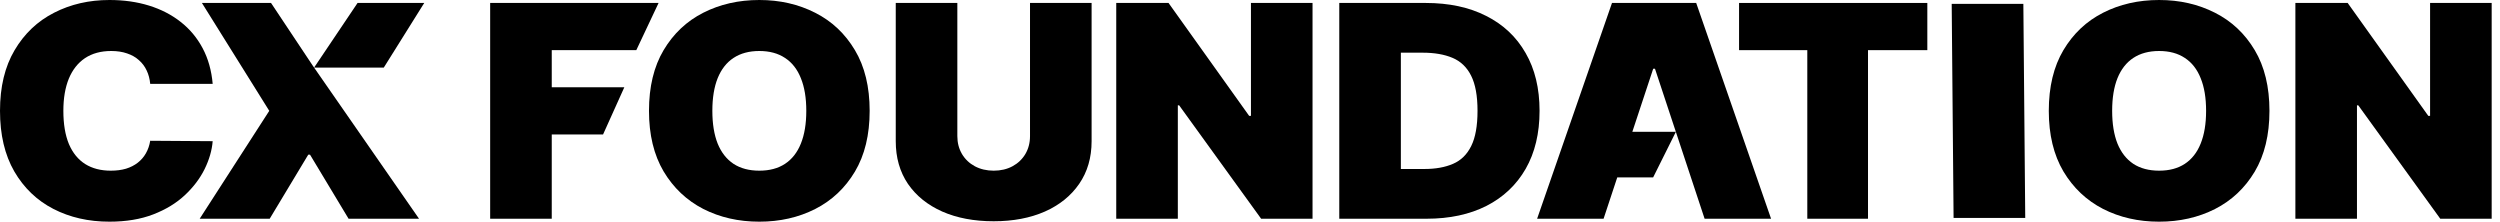 <svg width="203" height="18" viewBox="0 0 203 18" fill="none" xmlns="http://www.w3.org/2000/svg">
<path d="M17.27 6.81H12.197C12.161 6.411 12.065 6.048 11.909 5.723C11.759 5.398 11.55 5.119 11.28 4.885C11.016 4.645 10.695 4.463 10.317 4.337C9.94 4.206 9.511 4.141 9.031 4.141C8.191 4.141 7.481 4.335 6.899 4.722C6.324 5.11 5.886 5.666 5.586 6.391C5.292 7.115 5.145 7.985 5.145 9C5.145 10.072 5.295 10.97 5.595 11.695C5.901 12.414 6.342 12.955 6.917 13.32C7.493 13.68 8.185 13.859 8.995 13.859C9.457 13.859 9.871 13.805 10.236 13.697C10.602 13.583 10.92 13.42 11.19 13.209C11.46 12.998 11.679 12.744 11.847 12.448C12.02 12.145 12.137 11.806 12.197 11.43L17.27 11.464C17.21 12.205 16.992 12.961 16.614 13.731C16.236 14.495 15.699 15.203 15.004 15.853C14.314 16.497 13.46 17.016 12.44 17.41C11.421 17.803 10.236 18 8.887 18C7.196 18 5.679 17.655 4.336 16.965C2.998 16.275 1.94 15.259 1.16 13.919C0.387 12.579 0 10.939 0 9C0 7.049 0.396 5.407 1.187 4.072C1.979 2.732 3.046 1.72 4.39 1.035C5.733 0.345 7.232 0 8.887 0C10.05 0 11.121 0.151 12.098 0.453C13.076 0.756 13.933 1.198 14.671 1.779C15.409 2.356 16.002 3.066 16.452 3.91C16.902 4.754 17.174 5.721 17.27 6.81Z" fill="black" style="fill:black;fill-opacity:1;"/>
<path d="M22.008 0.24L25.4 5.338L34.025 17.761H28.304L25.174 12.559H25.03L21.9 17.761H16.215L21.864 9L16.395 0.24H22.008Z" fill="black" style="fill:black;fill-opacity:1;"/>
<path d="M39.801 17.761V0.24H53.477L51.668 4.072H44.802V7.084H50.696L48.97 10.916H44.802V17.761H39.801Z" fill="black" style="fill:black;fill-opacity:1;"/>
<path d="M70.616 9C70.616 10.951 70.217 12.596 69.419 13.936C68.622 15.271 67.546 16.283 66.19 16.973C64.835 17.658 63.324 18 61.657 18C59.978 18 58.461 17.655 57.105 16.965C55.756 16.269 54.683 15.254 53.885 13.919C53.093 12.579 52.698 10.939 52.698 9C52.698 7.049 53.093 5.407 53.885 4.072C54.683 2.732 55.756 1.72 57.105 1.035C58.461 0.345 59.978 0 61.657 0C63.324 0 64.835 0.345 66.19 1.035C67.546 1.72 68.622 2.732 69.419 4.072C70.217 5.407 70.616 7.049 70.616 9ZM65.471 9C65.471 7.951 65.324 7.067 65.03 6.348C64.742 5.624 64.313 5.076 63.744 4.705C63.18 4.329 62.484 4.141 61.657 4.141C60.829 4.141 60.131 4.329 59.561 4.705C58.997 5.076 58.568 5.624 58.275 6.348C57.987 7.067 57.843 7.951 57.843 9C57.843 10.049 57.987 10.936 58.275 11.661C58.568 12.379 58.997 12.927 59.561 13.303C60.131 13.674 60.829 13.859 61.657 13.859C62.484 13.859 63.18 13.674 63.744 13.303C64.313 12.927 64.742 12.379 65.03 11.661C65.324 10.936 65.471 10.049 65.471 9Z" fill="black" style="fill:black;fill-opacity:1;"/>
<path d="M83.637 0.24H88.638V11.464C88.638 12.799 88.302 13.953 87.63 14.929C86.965 15.898 86.035 16.648 84.842 17.179C83.649 17.703 82.263 17.966 80.686 17.966C79.097 17.966 77.706 17.703 76.513 17.179C75.319 16.648 74.39 15.898 73.724 14.929C73.064 13.953 72.735 12.799 72.735 11.464V0.24H77.736V11.053C77.736 11.595 77.862 12.08 78.114 12.508C78.366 12.93 78.713 13.261 79.157 13.5C79.607 13.739 80.117 13.859 80.686 13.859C81.262 13.859 81.772 13.739 82.216 13.5C82.659 13.261 83.007 12.93 83.259 12.508C83.511 12.08 83.637 11.595 83.637 11.053V0.24Z" fill="black" style="fill:black;fill-opacity:1;"/>
<path d="M106.578 0.24V17.761H102.404L95.748 8.555H95.64V17.761H90.639V0.24H94.885L101.433 9.411H101.577V0.24H106.578Z" fill="black" style="fill:black;fill-opacity:1;"/>
<path d="M115.837 17.761H108.749V0.24H115.765C117.66 0.24 119.297 0.59 120.676 1.292C122.061 1.988 123.129 2.991 123.878 4.303C124.634 5.609 125.012 7.175 125.012 9C125.012 10.825 124.637 12.393 123.887 13.705C123.138 15.011 122.076 16.015 120.703 16.717C119.33 17.413 117.708 17.761 115.837 17.761ZM113.75 13.722H115.657C116.568 13.722 117.345 13.583 117.987 13.303C118.634 13.024 119.126 12.542 119.462 11.857C119.804 11.173 119.975 10.22 119.975 9C119.975 7.779 119.801 6.827 119.453 6.143C119.111 5.458 118.607 4.976 117.942 4.697C117.282 4.417 116.473 4.278 115.513 4.278H113.75V13.722Z" fill="black" style="fill:black;fill-opacity:1;"/>
<path d="M130.211 17.761H124.814L130.894 0.24H137.731L143.811 17.761H138.414L134.384 5.581H134.24L130.211 17.761ZM129.82 10.704H136.08L134.234 14.407H129.203L129.82 10.704Z" fill="black" style="fill:black;fill-opacity:1;"/>
<path d="M141.212 4.072V0.24H156.499V4.072H151.682V17.761H146.753V4.072H141.212Z" fill="black" style="fill:black;fill-opacity:1;"/>
<path d="M184.28 9C184.28 10.951 183.881 12.596 183.084 13.936C182.286 15.271 181.21 16.283 179.855 16.973C178.499 17.658 176.988 18 175.321 18C173.642 18 172.125 17.655 170.77 16.965C169.42 16.269 168.347 15.254 167.549 13.919C166.758 12.579 166.362 10.939 166.362 9C166.362 7.049 166.758 5.407 167.549 4.072C168.347 2.732 169.42 1.72 170.77 1.035C172.125 0.345 173.642 0 175.321 0C176.988 0 178.499 0.345 179.855 1.035C181.21 1.72 182.286 2.732 183.084 4.072C183.881 5.407 184.28 7.049 184.28 9ZM179.135 9C179.135 7.951 178.988 7.067 178.694 6.348C178.406 5.624 177.978 5.076 177.408 4.705C176.844 4.329 176.149 4.141 175.321 4.141C174.494 4.141 173.795 4.329 173.225 4.705C172.662 5.076 172.233 5.624 171.939 6.348C171.651 7.067 171.507 7.951 171.507 9C171.507 10.049 171.651 10.936 171.939 11.661C172.233 12.379 172.662 12.927 173.225 13.303C173.795 13.674 174.494 13.859 175.321 13.859C176.149 13.859 176.844 13.674 177.408 13.303C177.978 12.927 178.406 12.379 178.694 11.661C178.988 10.936 179.135 10.049 179.135 9Z" fill="black" style="fill:black;fill-opacity:1;"/>
<path d="M202.324 0.24V17.761H198.15L191.494 8.555H191.386V17.761H186.385V0.24H190.631L197.179 9.411H197.323V0.24H202.324Z" fill="black" style="fill:black;fill-opacity:1;"/>
<path d="M25.504 5.489L29.034 0.24L34.448 0.24L31.163 5.489H25.504Z" fill="black" style="fill:black;fill-opacity:1;"/>
<path d="M158.478 0.316H164.296L164.449 17.697H158.631L158.478 0.316Z" fill="black" style="fill:black;fill-opacity:1;"/>
</svg>
